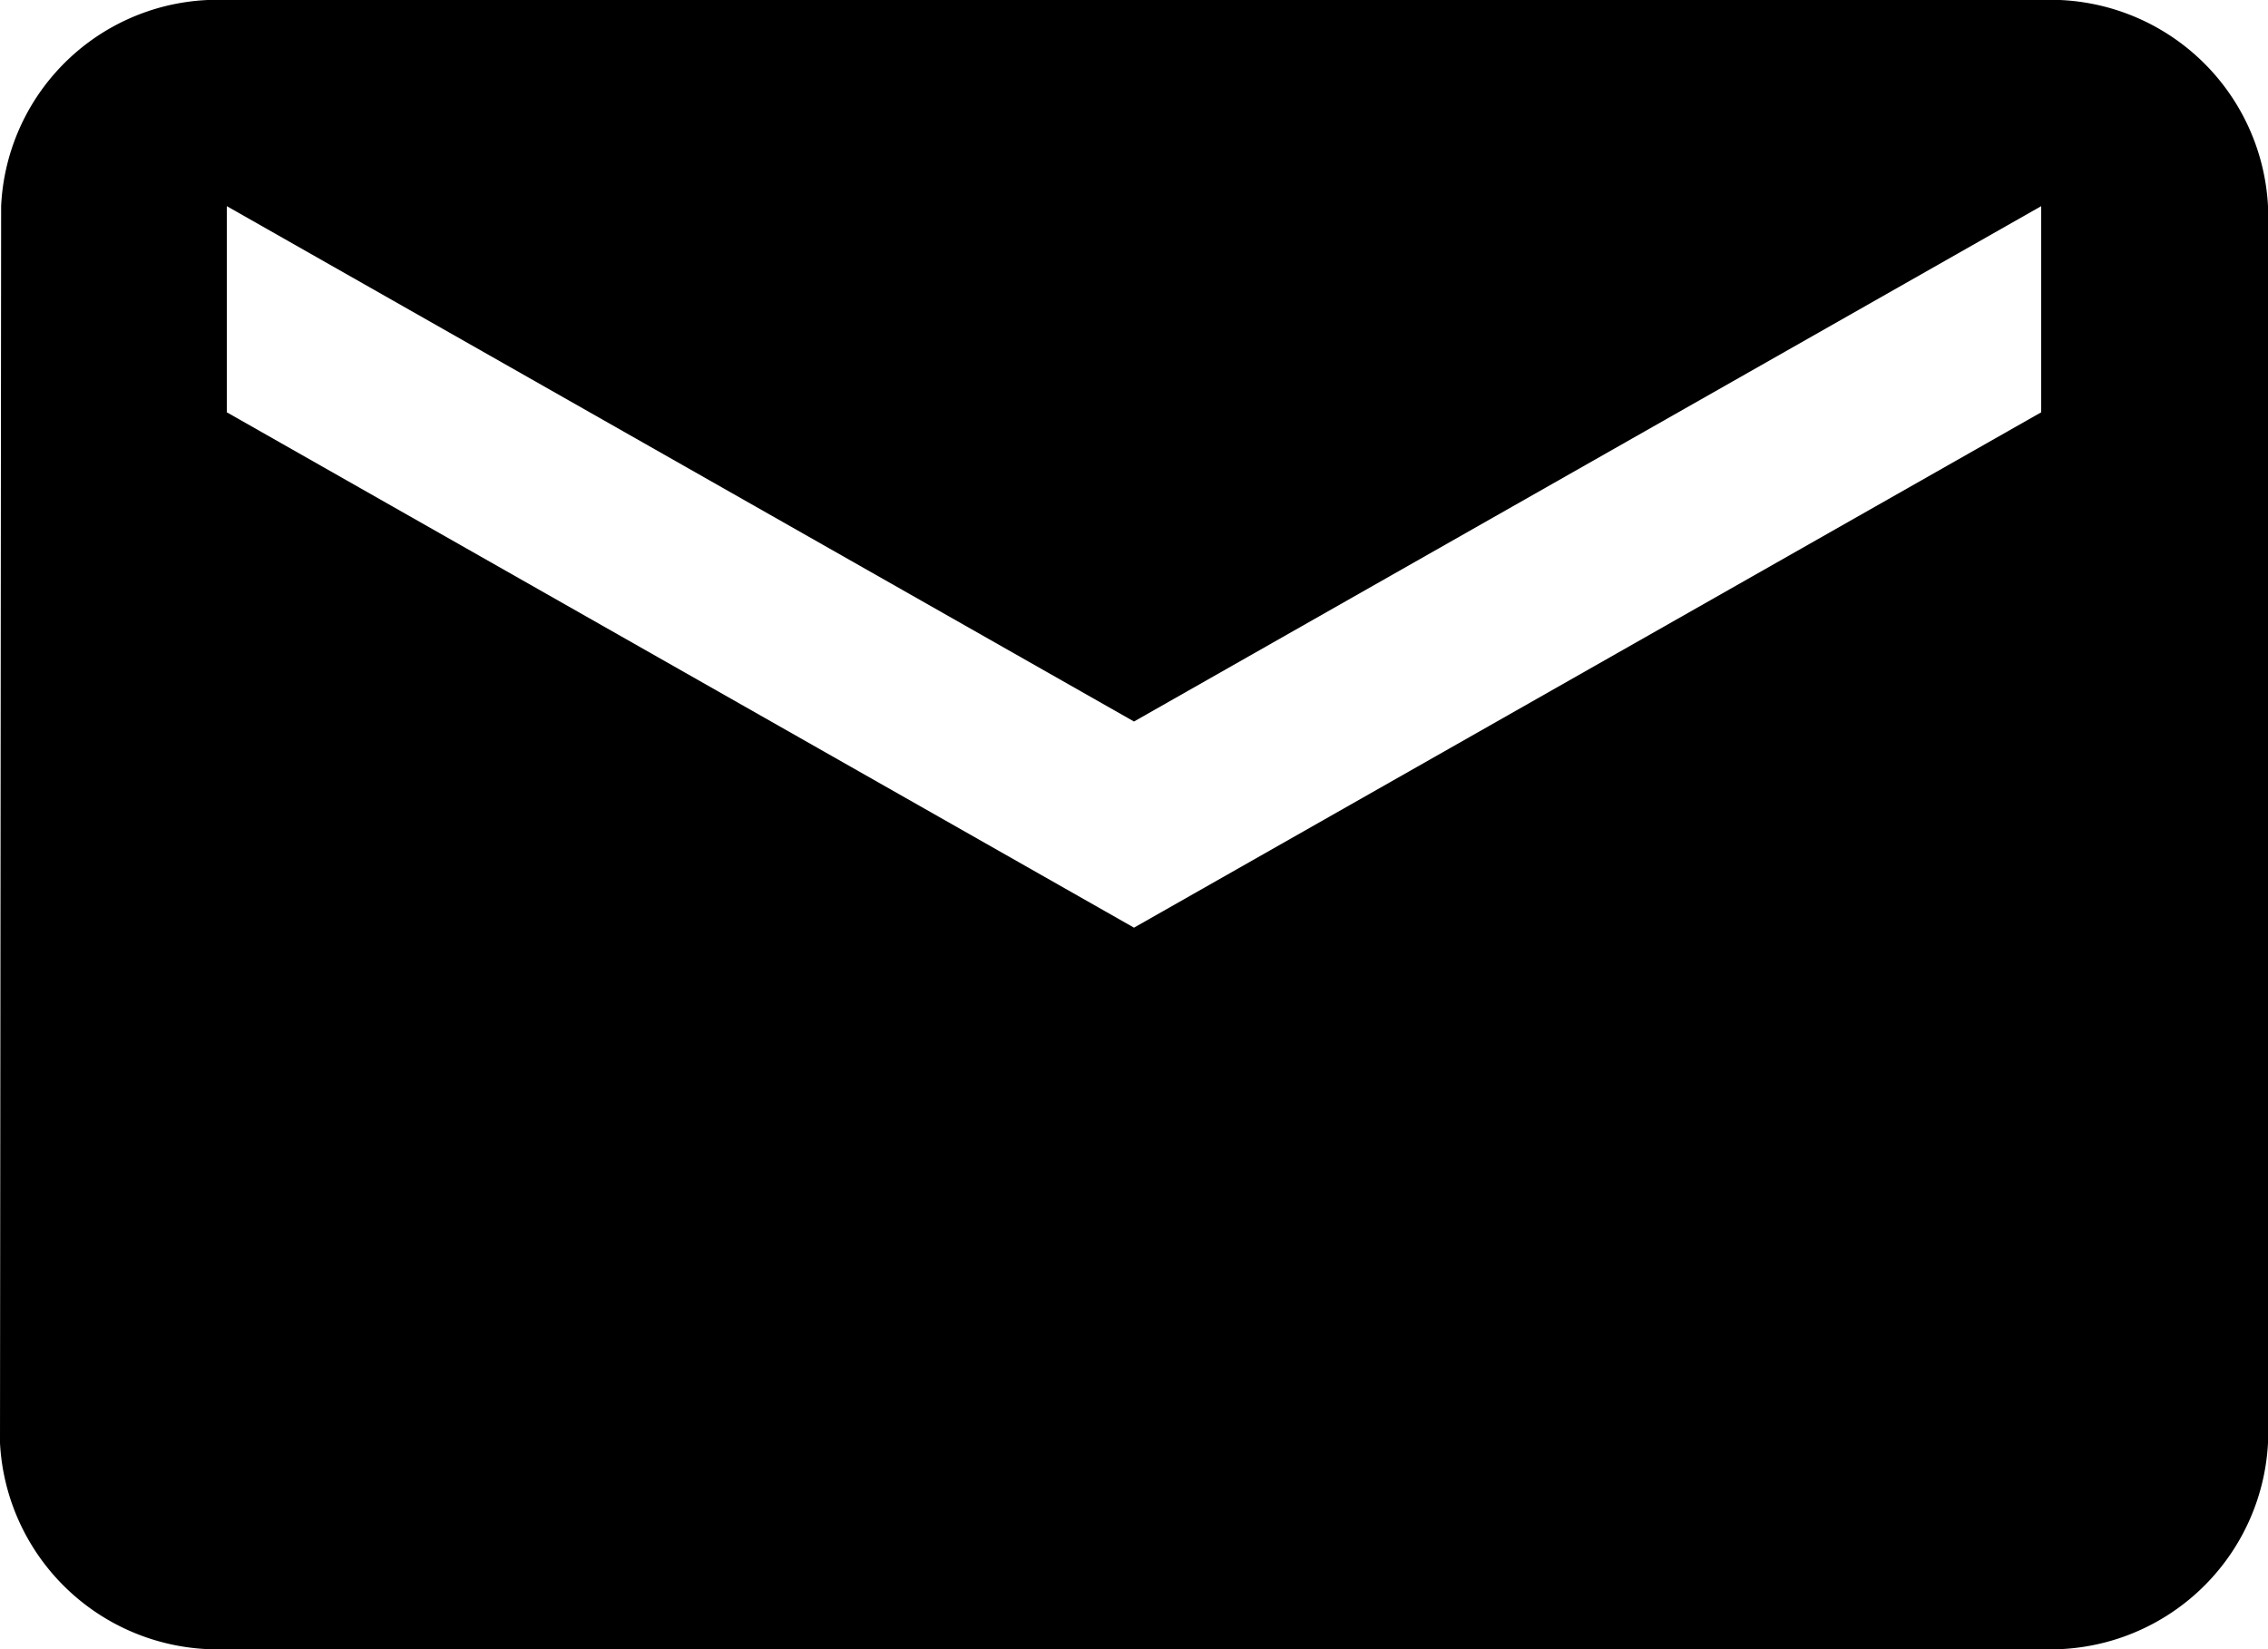 <svg xmlns="http://www.w3.org/2000/svg" width="22" height="16" viewBox="0 0 22 16">
  <path id="Vector" d="M22,2V14a2.113,2.113,0,0,1-2.2,2H2.2A2.113,2.113,0,0,1,0,14L.011,2A2.1,2.1,0,0,1,2.2,0H19.8A2.113,2.113,0,0,1,22,2ZM19.8,2,11,7,2.2,2V4L11,9l8.8-5Z" fill="#000"/>
</svg>
